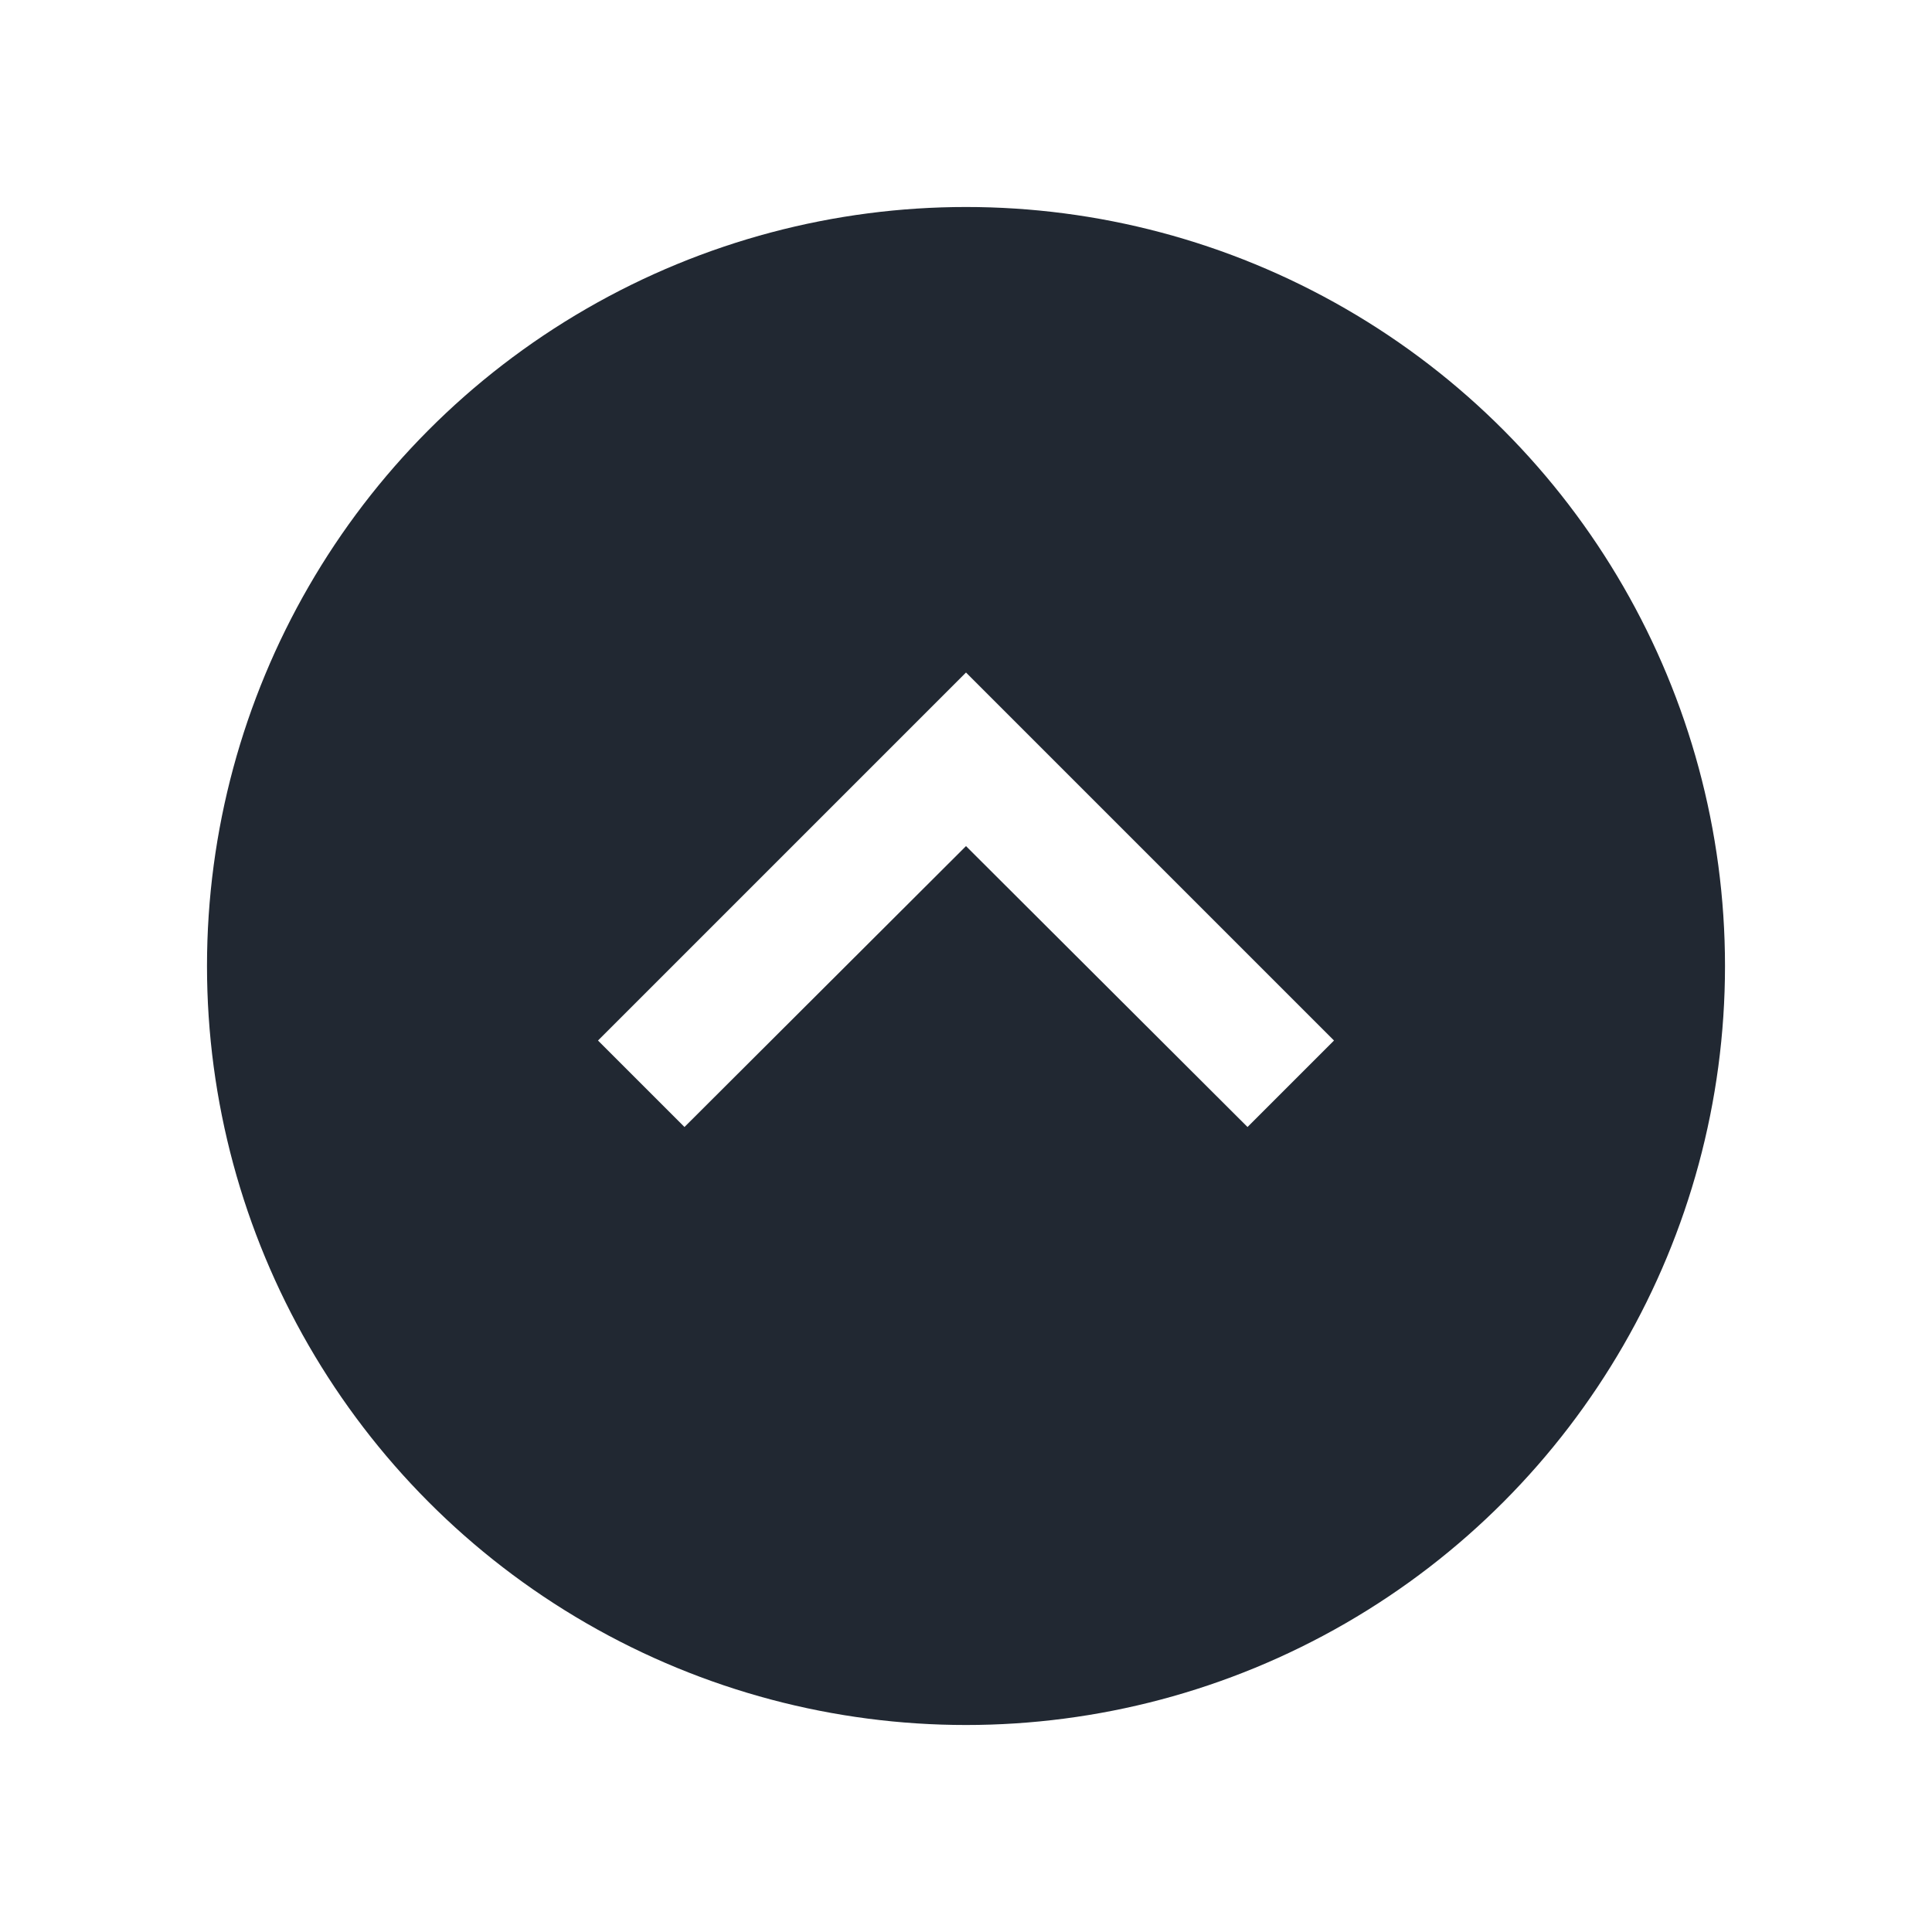 <svg xmlns="http://www.w3.org/2000/svg" xmlns:xlink="http://www.w3.org/1999/xlink" width="84" height="84" viewBox="0 0 84 84">
  <defs>
    <filter id="Ellipse_1" x="0" y="0" width="84" height="84" filterUnits="userSpaceOnUse">
      <feOffset dy="3" input="SourceAlpha"/>
      <feGaussianBlur stdDeviation="3" result="blur"/>
      <feFlood flood-opacity="0.161"/>
      <feComposite operator="in" in2="blur"/>
      <feComposite in="SourceGraphic"/>
    </filter>
  </defs>
  <g id="Group_6013" data-name="Group 6013" transform="translate(991 986) rotate(180)">
    <g transform="matrix(-1, 0, 0, -1, 991, 986)" filter="url(#Ellipse_1)">
      <circle id="Ellipse_1-2" data-name="Ellipse 1" cx="33" cy="33" r="33" transform="translate(75 72) rotate(180)" fill="#212832"/>
    </g>
    <path id="Icon_material-keyboard-arrow-left" data-name="Icon material-keyboard-arrow-left" d="M31.76,36.49,19.547,24.25,31.76,12.01,28,8.25l-16,16,16,16Z" transform="translate(924.75 968.76) rotate(-90)" fill="#fff"/>
  </g>
</svg>
